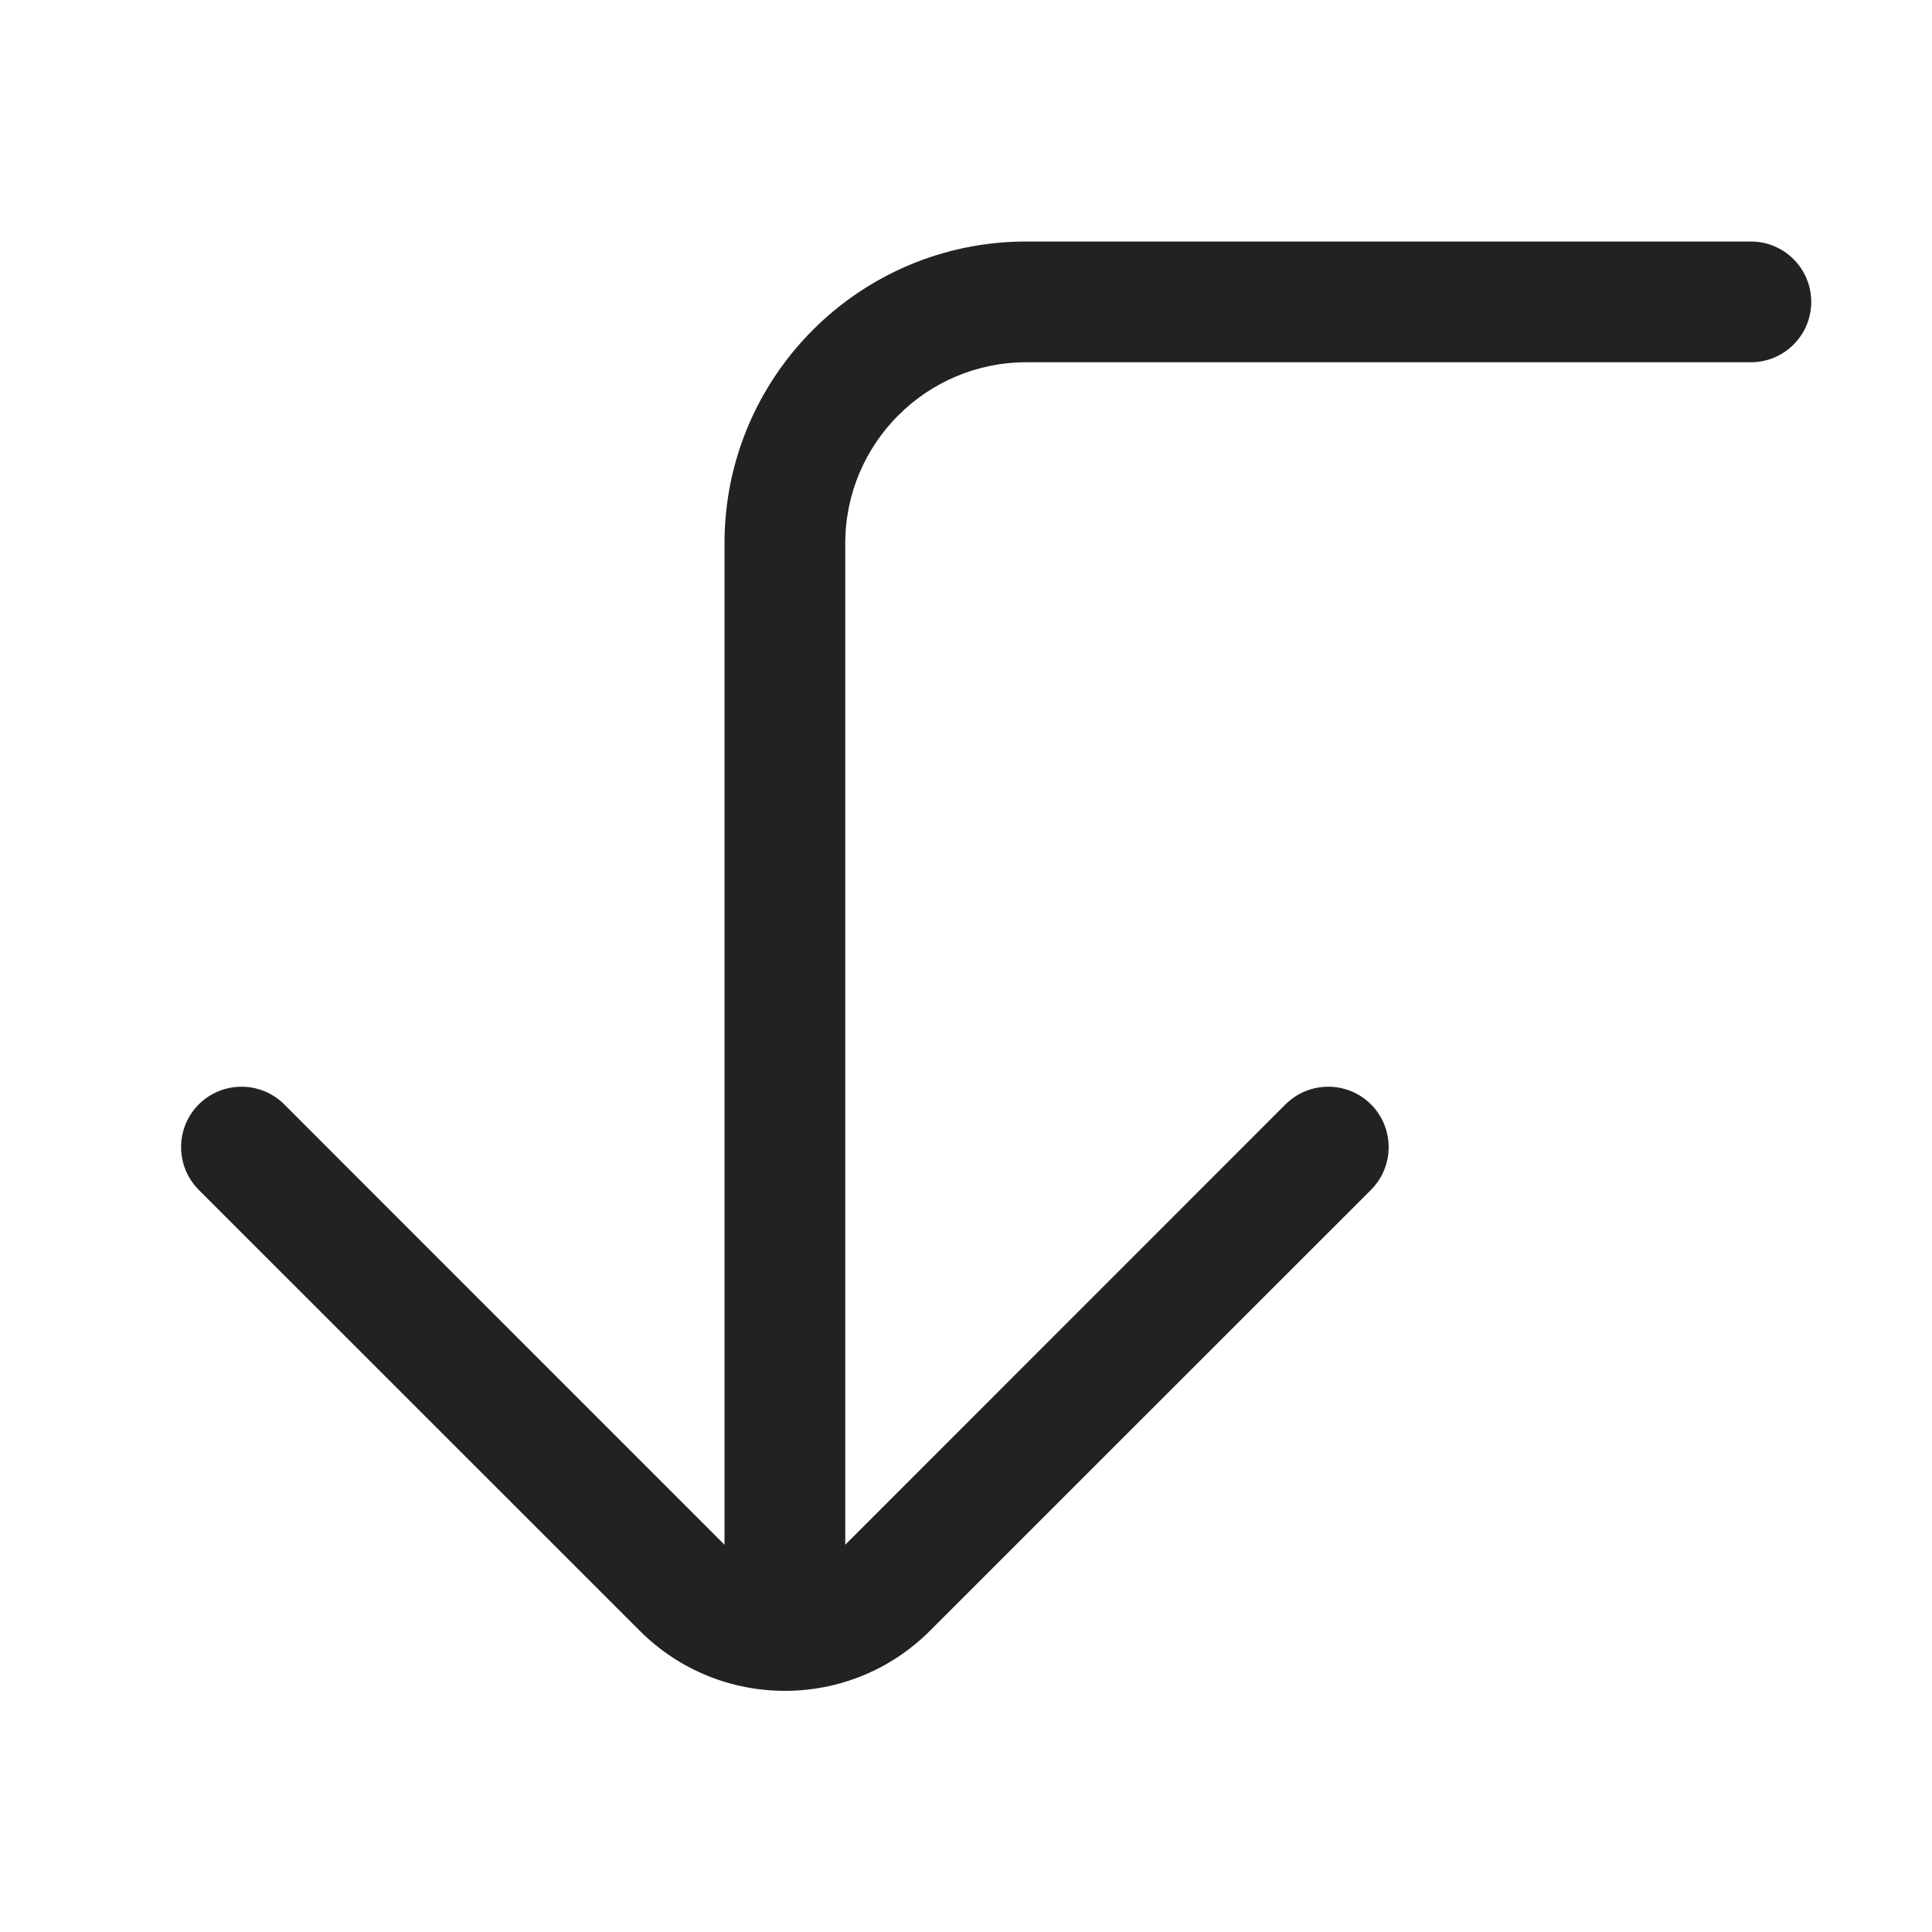 <svg width="16" height="16" viewBox="0 0 16 16" fill="none" xmlns="http://www.w3.org/2000/svg">
<path d="M6 4.5C6 3.119 7.119 2 8.5 2L14.5 2C14.776 2 15 2.224 15 2.5C15 2.776 14.776 3 14.5 3L8.5 3C7.672 3 7 3.672 7 4.5L7 12.793L10.646 9.146C10.842 8.951 11.158 8.951 11.354 9.146C11.549 9.342 11.549 9.658 11.354 9.854L7.702 13.505C7.038 14.169 5.962 14.169 5.298 13.505L1.646 9.854C1.451 9.658 1.451 9.342 1.646 9.146C1.842 8.951 2.158 8.951 2.354 9.146L6 12.793L6 4.5Z" fill="#222222"/>
</svg>
